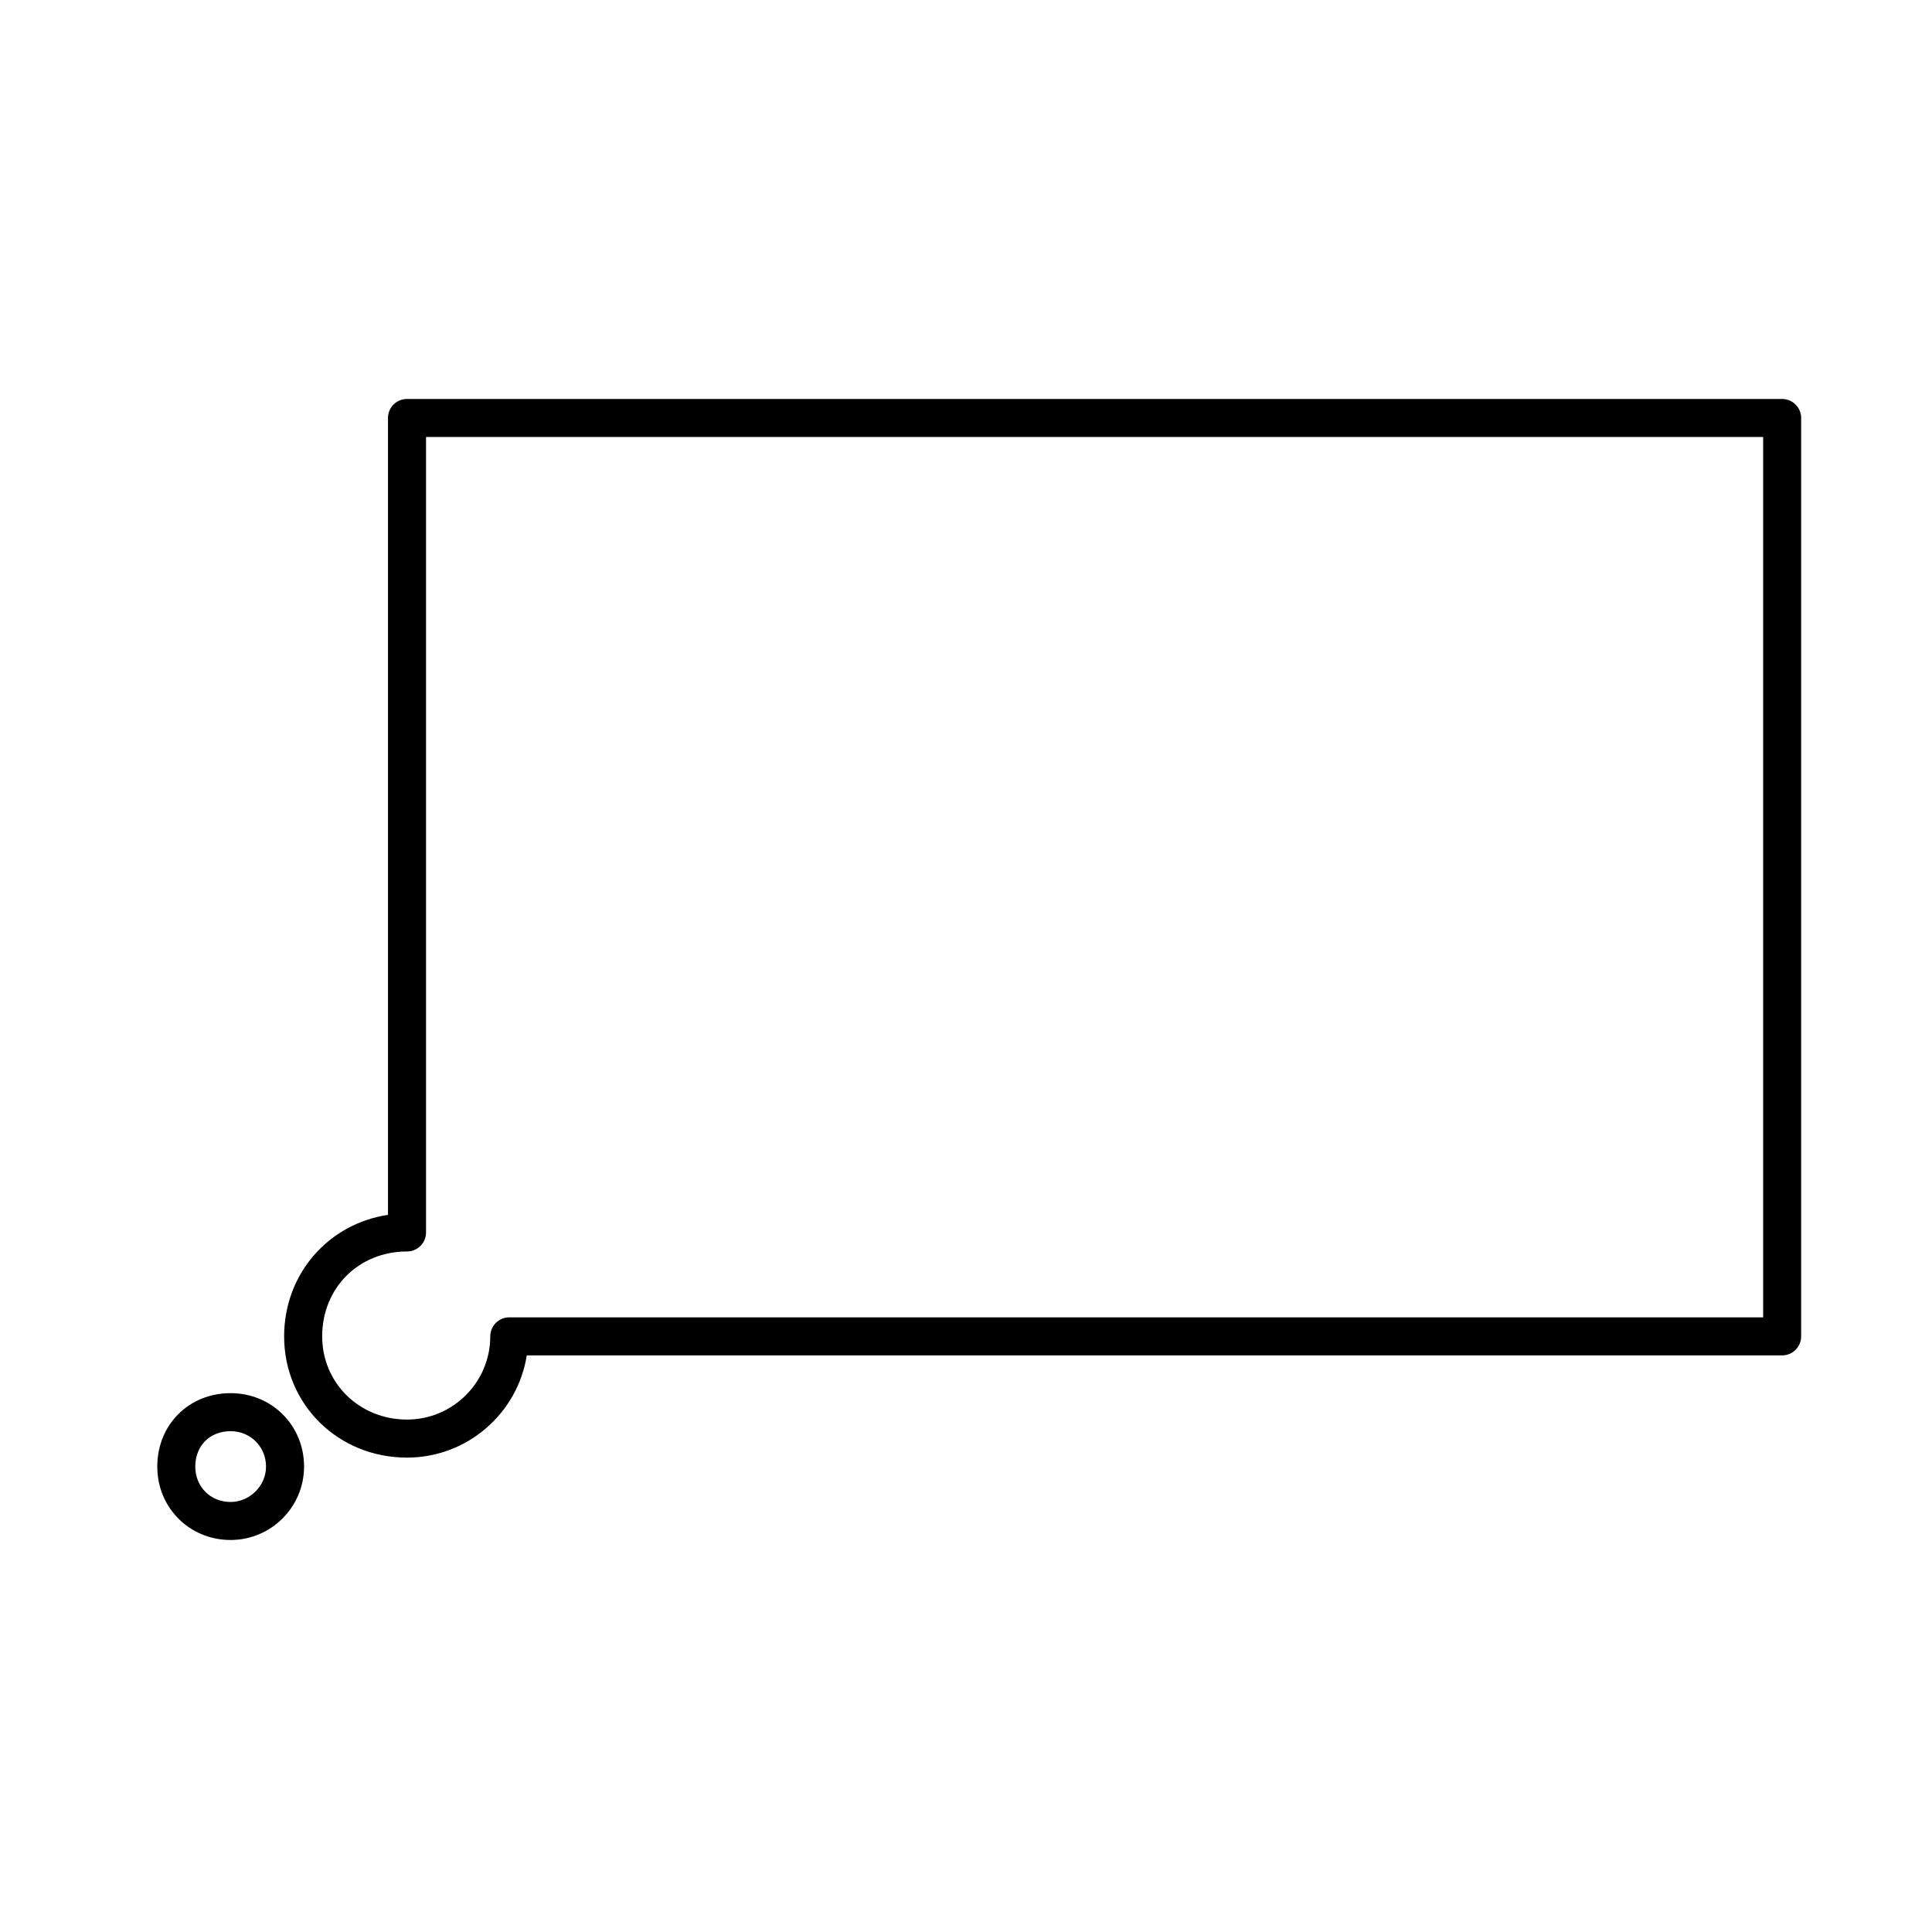 <?xml version="1.0" encoding="UTF-8"?>
<!-- Uploaded to: ICON Repo, www.svgrepo.com, Generator: ICON Repo Mixer Tools -->
<svg fill="#000000" width="800px" height="800px" version="1.1" viewBox="144 144 512 512" xmlns="http://www.w3.org/2000/svg">
 <g>
  <path d="m616.29 249.73h-364.43c-2.785 0-5.039 2.258-5.039 5.039v211.18c-15.785 2.359-27.523 15.648-27.523 32.203 0 18.016 14.305 32.129 32.562 32.129 16.008 0 29.316-11.758 31.746-27.09h332.68c2.785 0 5.039-2.258 5.039-5.039v-243.38c0-2.781-2.258-5.039-5.039-5.039zm-5.035 243.38h-332.29c-2.785 0-5.039 2.254-5.039 5.039 0 12.16-9.898 22.051-22.062 22.051-12.609 0-22.484-9.684-22.484-22.051 0-12.828 9.668-22.496 22.484-22.496 2.785 0 5.039-2.258 5.039-5.039v-210.8h354.35z"/>
  <path d="m224.58 532.66c0-10.914-8.551-19.461-19.461-19.461-11.078 0-19.438 8.367-19.438 19.461 0 10.902 8.535 19.453 19.438 19.453 10.723 0 19.461-8.727 19.461-19.453zm-19.469 9.379c-5.34 0-9.359-4.035-9.359-9.375 0-5.531 3.856-9.387 9.359-9.387 5.266 0 9.387 4.121 9.387 9.387 0.004 5.074-4.297 9.375-9.387 9.375z"/>
 </g>
</svg>